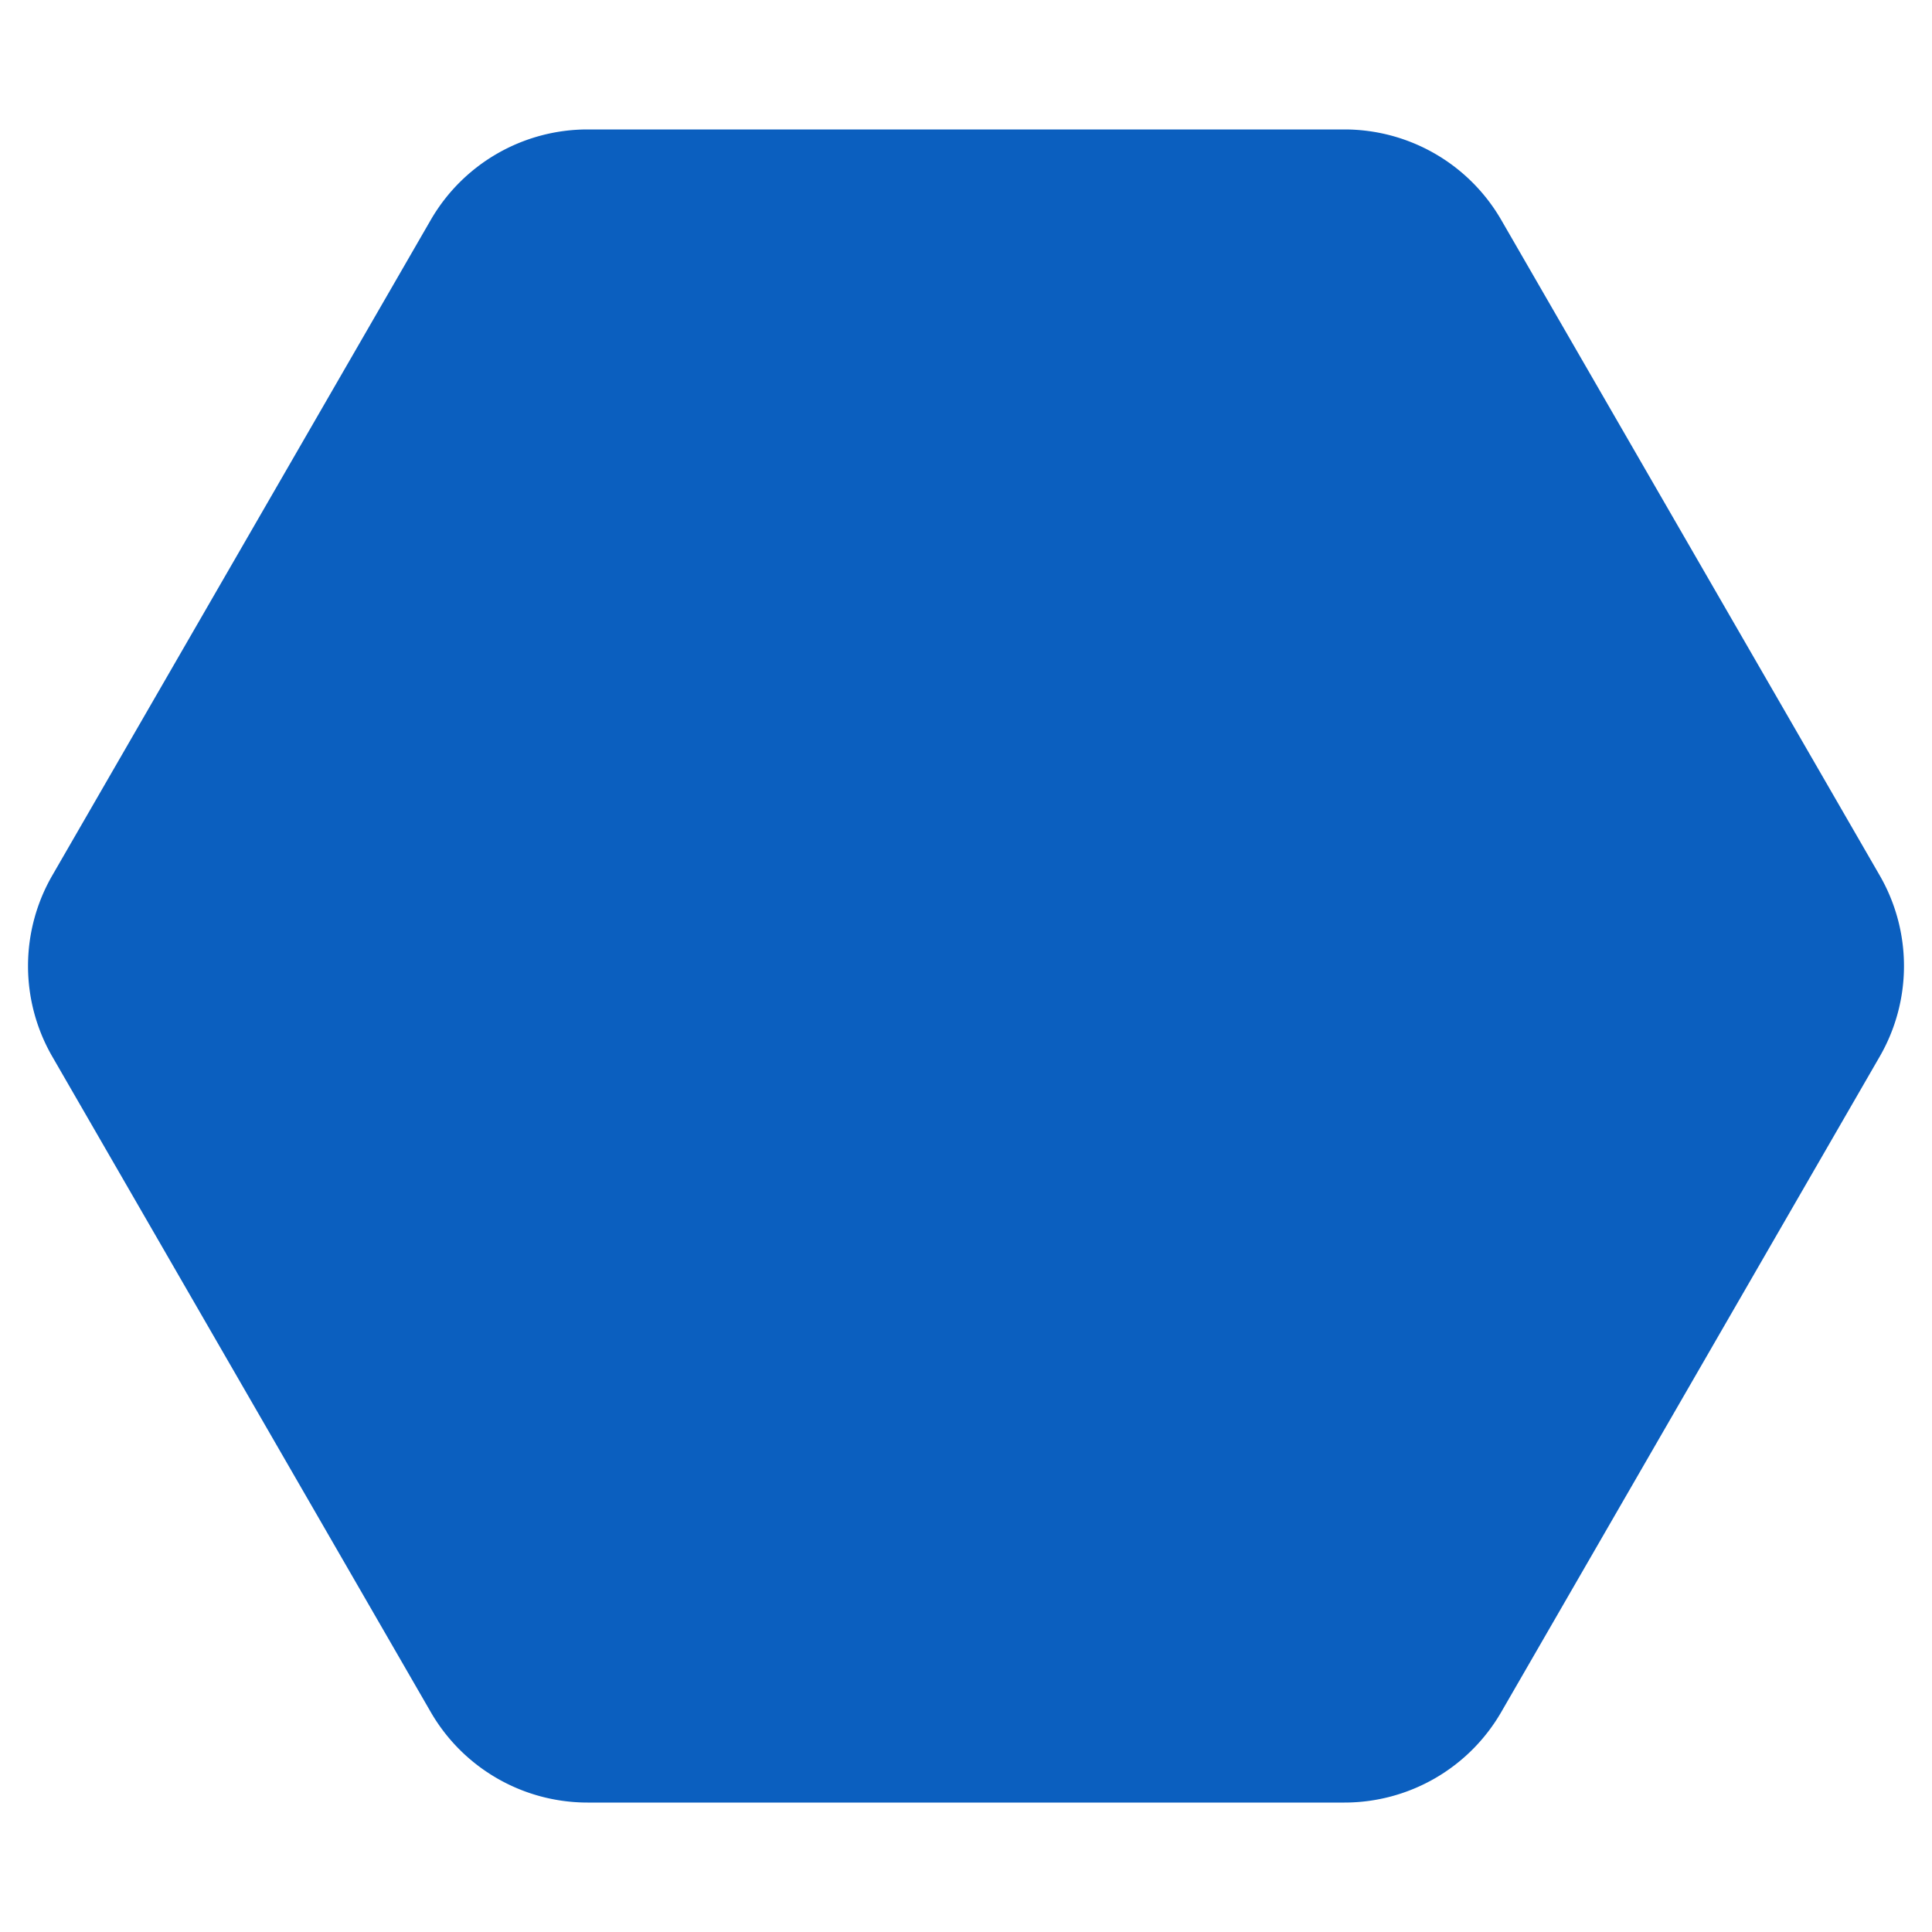 <svg xmlns="http://www.w3.org/2000/svg" width="32" height="32"><path fill="#0B5FBF" fill-rule="evenodd" d="M24.866 3.644 31.134 14.5a3 3 0 0 1 0 3l-6.268 10.856a3 3 0 0 1-2.598 1.5H9.732a3 3 0 0 1-2.598-1.5L.866 17.5a3 3 0 0 1 0-3L7.134 3.644a3 3 0 0 1 2.598-1.5h12.536a3 3 0 0 1 2.598 1.5Z"/></svg>